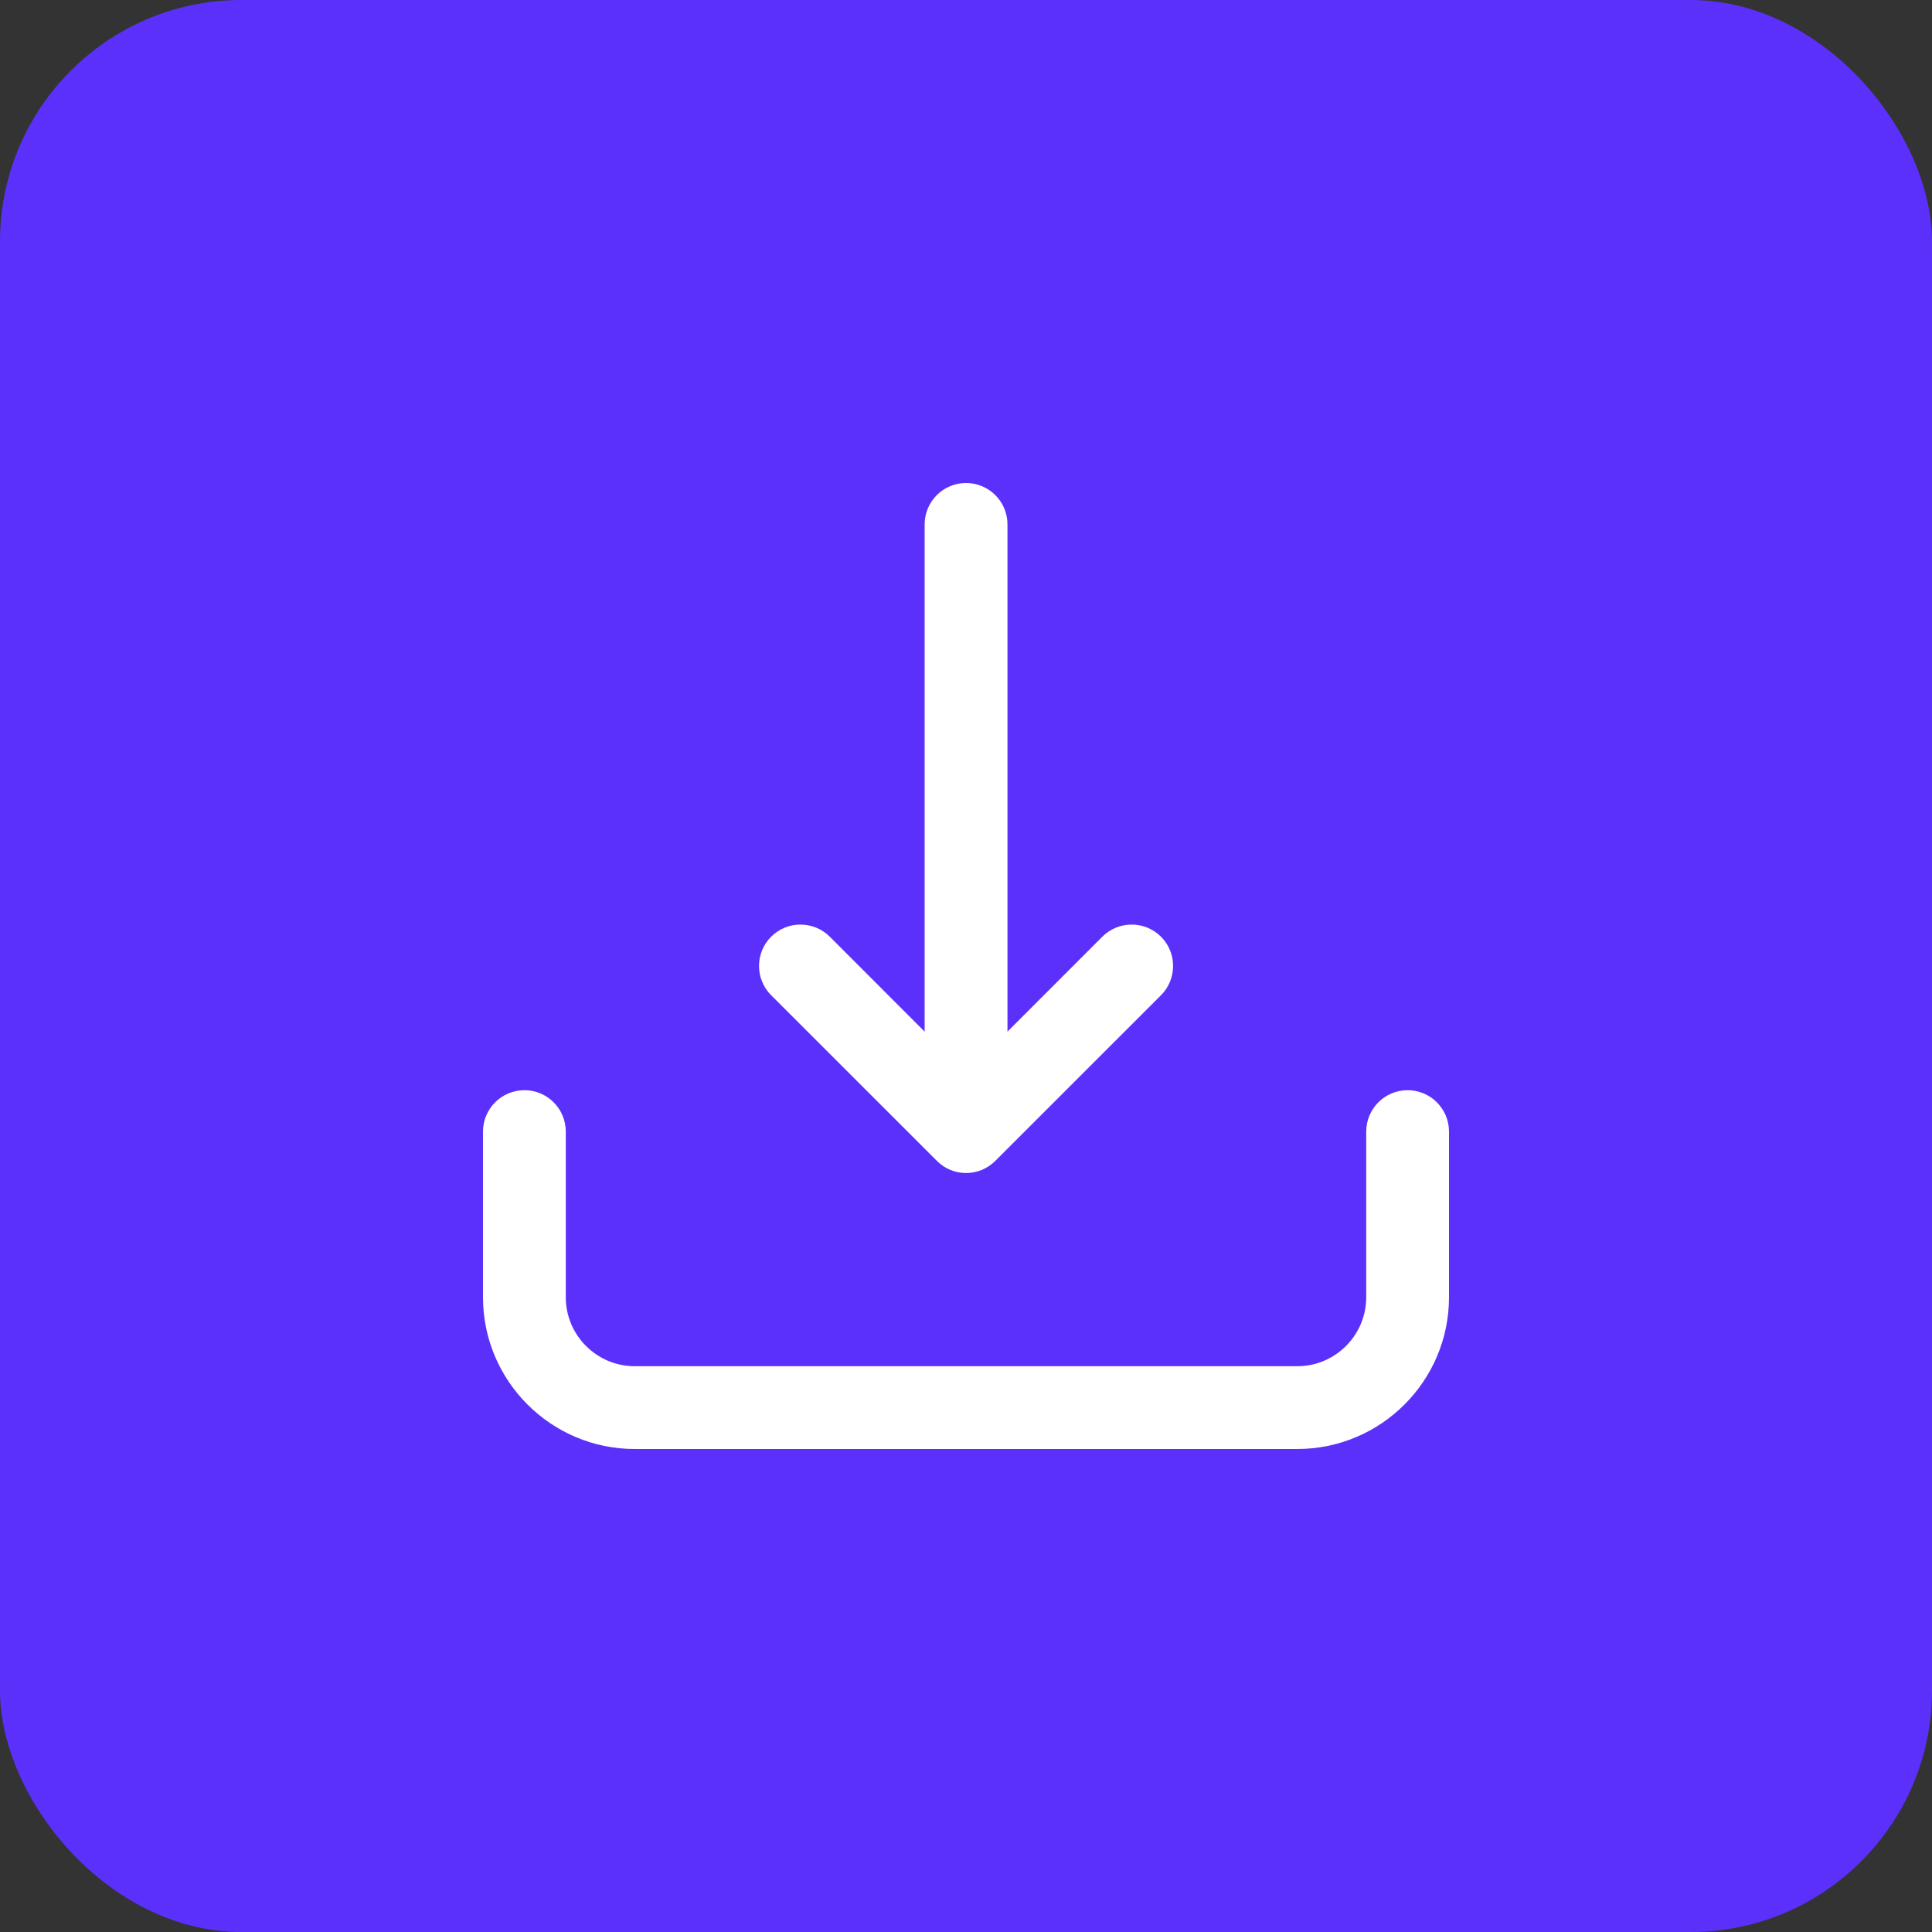 <?xml version="1.0" encoding="UTF-8"?> <svg xmlns="http://www.w3.org/2000/svg" width="32" height="32" viewBox="0 0 32 32" fill="none"><rect x="0" y="0" width="32" height="32" fill="#333333" stroke="none"/> <rect width="32" height="32" rx="4" fill="#5C30FB"></rect> <path d="M12.773 16.485C12.505 16.217 12.505 15.782 12.773 15.514C13.04 15.247 13.475 15.247 13.743 15.514L15.315 17.087V8.686C15.315 8.307 15.622 8 16.001 8C16.379 8 16.687 8.307 16.687 8.686V17.087L18.259 15.514C18.527 15.247 18.961 15.247 19.229 15.514C19.497 15.782 19.497 16.217 19.229 16.485L16.486 19.227C16.353 19.361 16.177 19.429 16.002 19.429C15.826 19.429 15.651 19.362 15.517 19.227L12.774 16.485H12.773ZM23.314 18.057C22.936 18.057 22.629 18.364 22.629 18.743V21.486C22.629 22.116 22.116 22.629 21.486 22.629H10.514C9.884 22.629 9.371 22.116 9.371 21.486V18.743C9.371 18.364 9.064 18.057 8.686 18.057C8.307 18.057 8 18.364 8 18.743V21.486C8 22.873 9.127 24 10.514 24H21.486C22.873 24 24 22.873 24 21.486V18.743C24 18.364 23.693 18.057 23.314 18.057Z" fill="white"></path> </svg> 